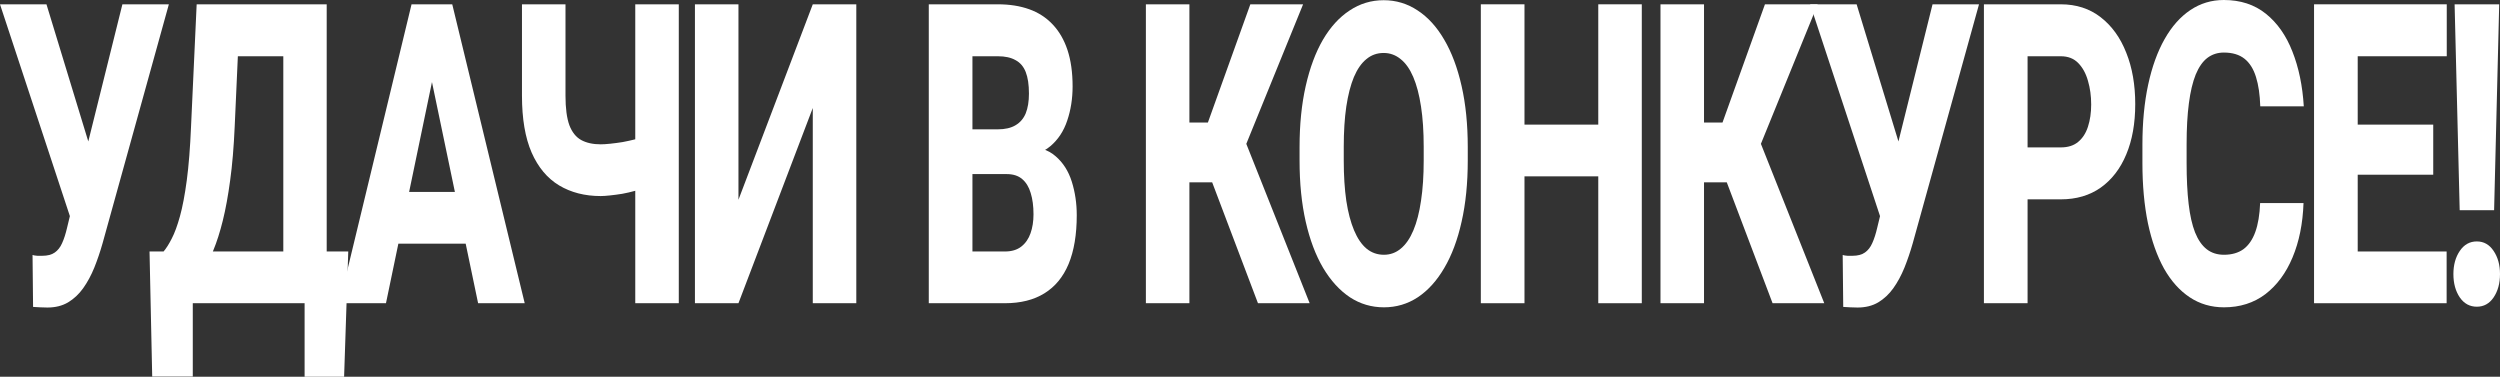<?xml version="1.0" encoding="UTF-8"?> <svg xmlns="http://www.w3.org/2000/svg" width="365" height="55" viewBox="0 0 365 55" fill="none"><rect x="0" y="0" width="365" height="55" fill="#333333" stroke="none"/> <path d="M11.027 28.144L17.87 0.629H24.654L14.976 35.518C14.625 36.757 14.22 37.946 13.764 39.084C13.308 40.203 12.767 41.203 12.142 42.082C11.529 42.941 10.793 43.63 9.932 44.15C9.085 44.649 8.081 44.899 6.921 44.899C6.621 44.899 6.263 44.889 5.846 44.869C5.442 44.849 5.103 44.829 4.829 44.809L4.751 37.226C4.92 37.286 5.162 37.326 5.474 37.346C5.8 37.346 6.028 37.346 6.159 37.346C6.941 37.346 7.553 37.186 7.997 36.867C8.453 36.547 8.811 36.087 9.072 35.488C9.346 34.888 9.587 34.139 9.795 33.24L11.027 28.144ZM6.784 0.629L12.963 20.891L14.976 31.921L10.343 31.981L0 0.629H6.784Z" fill="white"></path> <path d="M46.407 36.717V44.27H26.152V36.717H46.407ZM28.146 36.717V54.97H22.222L21.831 36.717H28.146ZM50.846 36.717L50.24 55H44.472V36.717H50.846ZM43.299 0.629V8.213H29.3V0.629H43.299ZM47.698 0.629V44.27H41.363V0.629H47.698ZM28.713 0.629H35.068L34.266 18.463C34.136 21.46 33.914 24.088 33.601 26.346C33.301 28.584 32.943 30.542 32.526 32.221C32.109 33.899 31.646 35.348 31.138 36.567C30.642 37.786 30.115 38.855 29.554 39.774C29.007 40.673 28.459 41.482 27.912 42.202C27.364 42.901 26.83 43.59 26.309 44.27H22.535V36.717H23.884C24.275 36.257 24.673 35.628 25.077 34.828C25.494 34.029 25.892 32.95 26.27 31.591C26.648 30.233 26.98 28.484 27.267 26.346C27.553 24.208 27.762 21.58 27.892 18.463L28.713 0.629Z" fill="white"></path> <path d="M63.703 8.932L56.352 44.27H49.547L60.086 0.629H64.387L63.703 8.932ZM69.803 44.27L62.432 8.932L61.669 0.629H66.029L76.607 44.27H69.803ZM69.49 28.024V35.578H54.651V28.024H69.49Z" fill="white"></path> <path d="M76.208 0.629H82.562V13.967C82.562 15.806 82.751 17.244 83.129 18.283C83.52 19.302 84.094 20.022 84.85 20.441C85.619 20.861 86.57 21.071 87.704 21.071C88.069 21.071 88.538 21.041 89.112 20.981C89.686 20.921 90.285 20.841 90.911 20.741C91.549 20.621 92.142 20.491 92.69 20.352C93.25 20.192 93.694 20.012 94.019 19.812V27.365C93.694 27.545 93.244 27.715 92.67 27.875C92.097 28.035 91.491 28.174 90.852 28.294C90.227 28.394 89.627 28.474 89.053 28.534C88.493 28.594 88.043 28.624 87.704 28.624C85.384 28.624 83.357 28.105 81.624 27.065C79.903 26.026 78.567 24.428 77.616 22.27C76.677 20.112 76.208 17.344 76.208 13.967V0.629ZM92.749 0.629H99.103V44.27H92.749V0.629Z" fill="white"></path> <path d="M107.815 29.163L118.666 0.629H125.02V44.27H118.666V15.766L107.815 44.27H101.461V0.629H107.815V29.163Z" fill="white"></path> <path d="M146.981 25.417H139.668L139.629 18.883H145.671C146.74 18.883 147.606 18.683 148.271 18.283C148.949 17.884 149.444 17.304 149.757 16.545C150.07 15.766 150.226 14.806 150.226 13.668C150.226 12.369 150.07 11.32 149.757 10.52C149.444 9.721 148.949 9.142 148.271 8.782C147.606 8.402 146.746 8.213 145.69 8.213H141.976V44.27H135.602V0.629H145.69C147.398 0.629 148.923 0.869 150.265 1.349C151.608 1.828 152.748 2.568 153.687 3.567C154.638 4.566 155.362 5.815 155.857 7.313C156.352 8.812 156.6 10.58 156.6 12.618C156.6 14.397 156.339 16.055 155.818 17.594C155.31 19.133 154.488 20.381 153.355 21.341C152.221 22.3 150.702 22.819 148.799 22.899L146.981 25.417ZM146.727 44.27H138.046L140.353 36.717H146.727C147.704 36.717 148.499 36.477 149.112 35.997C149.724 35.518 150.174 34.868 150.461 34.049C150.748 33.23 150.891 32.311 150.891 31.292C150.891 30.093 150.754 29.054 150.48 28.174C150.22 27.295 149.803 26.616 149.229 26.136C148.669 25.657 147.919 25.417 146.981 25.417H141.272L141.311 18.883H148.291L149.777 21.46C151.588 21.401 153.035 21.85 154.117 22.809C155.212 23.748 156 24.987 156.483 26.526C156.965 28.064 157.206 29.693 157.206 31.411C157.206 34.249 156.809 36.627 156.014 38.545C155.218 40.443 154.039 41.872 152.475 42.831C150.924 43.79 149.008 44.27 146.727 44.27Z" fill="white"></path> <path d="M173.653 0.629V44.27H167.299V0.629H173.653ZM190.252 0.629L179.675 26.616H172.402L171.62 17.894H176.351L182.549 0.629H190.252ZM183.663 44.27L176.351 24.967L180.867 18.253L191.21 44.27H183.663Z" fill="white"></path> <path d="M214.293 21.491V23.439C214.293 26.756 213.993 29.733 213.393 32.371C212.807 35.008 211.966 37.256 210.871 39.114C209.789 40.973 208.499 42.401 207 43.401C205.514 44.38 203.865 44.869 202.053 44.869C200.242 44.869 198.586 44.38 197.087 43.401C195.588 42.401 194.285 40.973 193.177 39.114C192.082 37.256 191.235 35.008 190.635 32.371C190.036 29.733 189.736 26.756 189.736 23.439V21.491C189.736 18.174 190.036 15.196 190.635 12.559C191.235 9.901 192.076 7.643 193.158 5.785C194.252 3.926 195.549 2.508 197.048 1.529C198.547 0.53 200.203 0.03 202.014 0.03C203.826 0.03 205.482 0.53 206.98 1.529C208.479 2.508 209.77 3.926 210.852 5.785C211.947 7.643 212.794 9.901 213.393 12.559C213.993 15.196 214.293 18.174 214.293 21.491ZM207.86 23.439V21.43C207.86 19.212 207.73 17.254 207.469 15.556C207.209 13.837 206.831 12.399 206.335 11.24C205.84 10.081 205.227 9.212 204.497 8.632C203.768 8.033 202.94 7.733 202.014 7.733C201.05 7.733 200.209 8.033 199.492 8.632C198.775 9.212 198.169 10.081 197.674 11.24C197.192 12.399 196.82 13.837 196.56 15.556C196.312 17.254 196.188 19.212 196.188 21.43V23.439C196.188 25.637 196.312 27.595 196.56 29.313C196.82 31.012 197.198 32.45 197.694 33.629C198.189 34.808 198.795 35.697 199.512 36.297C200.242 36.897 201.089 37.196 202.053 37.196C202.979 37.196 203.8 36.897 204.517 36.297C205.247 35.697 205.86 34.808 206.355 33.629C206.85 32.45 207.222 31.012 207.469 29.313C207.73 27.595 207.86 25.637 207.86 23.439Z" fill="white"></path> <path d="M235.303 18.194V25.747H220.561V18.194H235.303ZM222.575 0.629V44.27H216.201V0.629H222.575ZM239.702 0.629V44.27H233.348V0.629H239.702Z" fill="white"></path> <path d="M248.786 0.629V44.27H242.431V0.629H248.786ZM265.385 0.629L254.807 26.616H247.534L246.752 17.894H251.484L257.682 0.629H265.385ZM258.796 44.27L251.484 24.967L256 18.253L266.343 44.27H258.796Z" fill="white"></path> <path d="M275.309 28.144L282.152 0.629H288.937L279.259 35.518C278.907 36.757 278.503 37.946 278.046 39.084C277.59 40.203 277.049 41.203 276.424 42.082C275.811 42.941 275.075 43.63 274.214 44.15C273.367 44.649 272.363 44.899 271.203 44.899C270.904 44.899 270.545 44.889 270.128 44.869C269.724 44.849 269.385 44.829 269.111 44.809L269.033 37.226C269.203 37.286 269.444 37.326 269.757 37.346C270.082 37.346 270.311 37.346 270.441 37.346C271.223 37.346 271.836 37.186 272.279 36.867C272.735 36.547 273.093 36.087 273.354 35.488C273.628 34.888 273.869 34.139 274.077 33.24L275.309 28.144ZM271.067 0.629L277.245 20.891L279.259 31.921L274.625 31.981L264.282 0.629H271.067Z" fill="white"></path> <path d="M300.875 29.104H293.719V21.52H300.875C301.931 21.52 302.778 21.251 303.417 20.711C304.068 20.172 304.544 19.432 304.844 18.493C305.157 17.534 305.313 16.455 305.313 15.256C305.313 14.017 305.157 12.868 304.844 11.809C304.544 10.73 304.068 9.861 303.417 9.202C302.778 8.542 301.931 8.213 300.875 8.213H296.026V44.27H289.652V0.629H300.875C303.143 0.629 305.085 1.259 306.701 2.518C308.33 3.777 309.575 5.505 310.436 7.703C311.309 9.881 311.745 12.379 311.745 15.196C311.745 18.014 311.309 20.461 310.436 22.54C309.575 24.618 308.33 26.236 306.701 27.395C305.085 28.534 303.143 29.104 300.875 29.104Z" fill="white"></path> <path d="M329.979 29.643H336.314C336.21 32.64 335.675 35.288 334.711 37.586C333.759 39.864 332.436 41.652 330.742 42.951C329.047 44.23 327.033 44.869 324.7 44.869C322.836 44.869 321.168 44.38 319.695 43.401C318.222 42.421 316.971 41.023 315.941 39.204C314.925 37.366 314.143 35.158 313.595 32.58C313.061 29.983 312.793 27.055 312.793 23.798V21.131C312.793 17.874 313.074 14.946 313.634 12.349C314.195 9.751 314.996 7.533 316.039 5.695C317.082 3.856 318.333 2.448 319.793 1.469C321.253 0.49 322.882 0 324.681 0C327.105 0 329.152 0.669 330.82 2.008C332.488 3.347 333.779 5.185 334.691 7.523C335.617 9.861 336.171 12.529 336.353 15.526H329.999C329.947 13.827 329.738 12.399 329.373 11.24C329.008 10.061 328.448 9.172 327.692 8.572C326.936 7.973 325.932 7.673 324.681 7.673C323.768 7.673 322.967 7.933 322.276 8.452C321.598 8.972 321.031 9.781 320.575 10.88C320.132 11.979 319.799 13.378 319.578 15.076C319.356 16.755 319.245 18.753 319.245 21.071V23.798C319.245 26.096 319.343 28.084 319.539 29.763C319.734 31.441 320.047 32.83 320.477 33.929C320.92 35.028 321.487 35.847 322.178 36.387C322.869 36.926 323.71 37.196 324.7 37.196C325.834 37.196 326.779 36.926 327.535 36.387C328.291 35.827 328.871 34.988 329.275 33.869C329.679 32.75 329.914 31.341 329.979 29.643Z" fill="white"></path> <path d="M357.207 36.717V44.27H342.054V36.717H357.207ZM344.225 0.629V44.27H337.851V0.629H344.225ZM355.252 18.194V25.507H342.054V18.194H355.252ZM357.226 0.629V8.213H342.054V0.629H357.226Z" fill="white"></path> <path d="M364.883 0.629L364.14 30.692H359.115L358.372 0.629H364.883ZM358.196 40.014C358.196 38.675 358.509 37.546 359.135 36.627C359.76 35.708 360.588 35.248 361.618 35.248C362.634 35.248 363.449 35.708 364.062 36.627C364.687 37.546 365 38.675 365 40.014C365 41.372 364.687 42.511 364.062 43.431C363.449 44.33 362.634 44.779 361.618 44.779C360.588 44.779 359.76 44.33 359.135 43.431C358.509 42.511 358.196 41.372 358.196 40.014Z" fill="white"></path> </svg> 